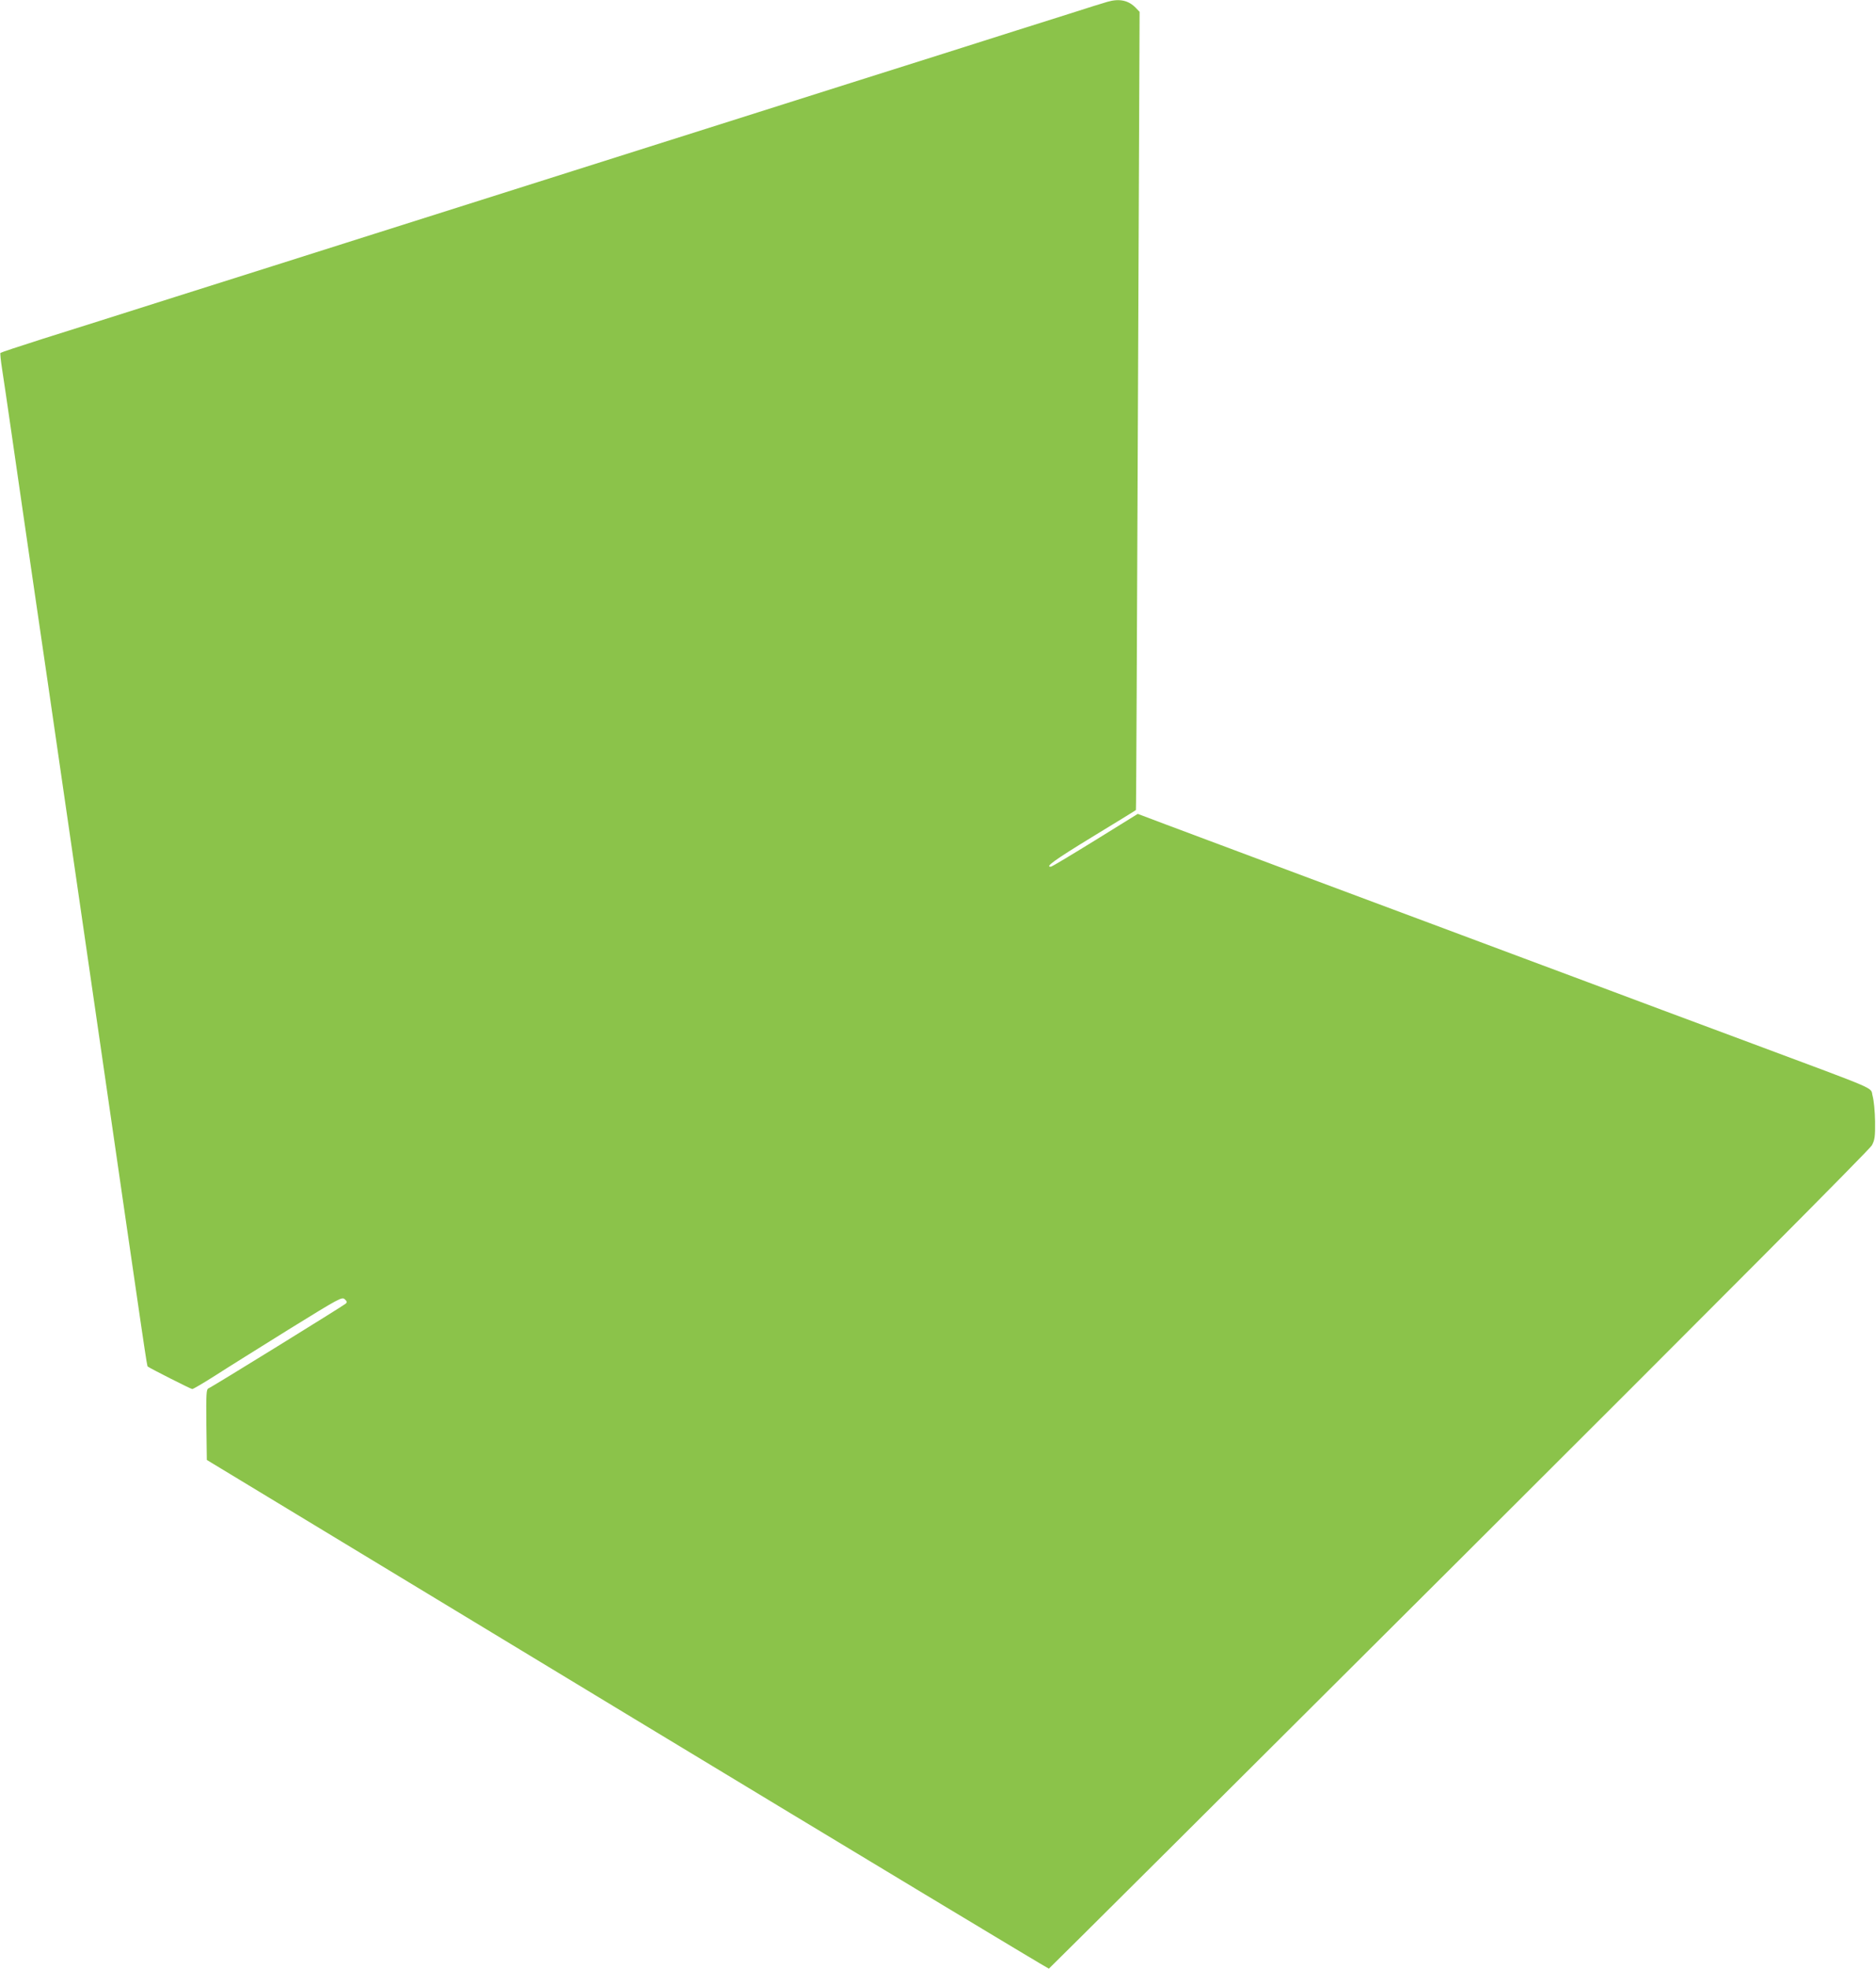 <?xml version="1.0" standalone="no"?>
<!DOCTYPE svg PUBLIC "-//W3C//DTD SVG 20010904//EN"
 "http://www.w3.org/TR/2001/REC-SVG-20010904/DTD/svg10.dtd">
<svg version="1.0" xmlns="http://www.w3.org/2000/svg"
 width="1220pt" height="1280pt" viewBox="0 0 1220 1280"
 preserveAspectRatio="xMidYMid meet">
<g transform="translate(0,1280) scale(0.1,-0.1)"
fill="#8bc34a" stroke="none">
<path d="M7201 12788 c-19 -5 -134 -41 -255 -80 -122 -38 -490 -155 -818 -259
-329 -104 -868 -274 -1198 -379 -330 -104 -869 -275 -1197 -379 -329 -104
-913 -289 -1298 -411 -385 -122 -968 -307 -1295 -410 -327 -104 -716 -227
-863 -273 -148 -47 -271 -88 -274 -91 -3 -2 2 -51 11 -108 9 -57 34 -228 56
-380 22 -153 58 -402 80 -553 22 -151 58 -399 80 -550 22 -151 58 -398 80
-547 22 -150 170 -1173 330 -2273 317 -2186 315 -2174 321 -2179 16 -12 280
-146 289 -146 7 0 73 39 147 86 74 48 291 183 480 301 332 205 346 213 365
197 15 -14 16 -20 6 -29 -17 -15 -871 -543 -893 -551 -13 -6 -15 -34 -13 -236
l3 -229 2734 -1655 c1504 -910 2738 -1653 2742 -1652 4 2 1205 1197 2669 2657
1677 1672 2669 2669 2683 2695 19 36 22 55 21 156 -1 66 -8 136 -16 165 -17
61 66 24 -783 341 -363 135 -846 315 -1072 400 -227 85 -599 223 -825 308
-473 176 -1644 614 -1916 716 l-183 69 -276 -171 c-152 -94 -281 -171 -287
-172 -45 -5 18 41 265 192 156 95 285 174 286 176 2 1 7 1169 13 2596 l11
2593 -23 24 c-48 51 -108 64 -187 41z"/>
</g>
</svg>

